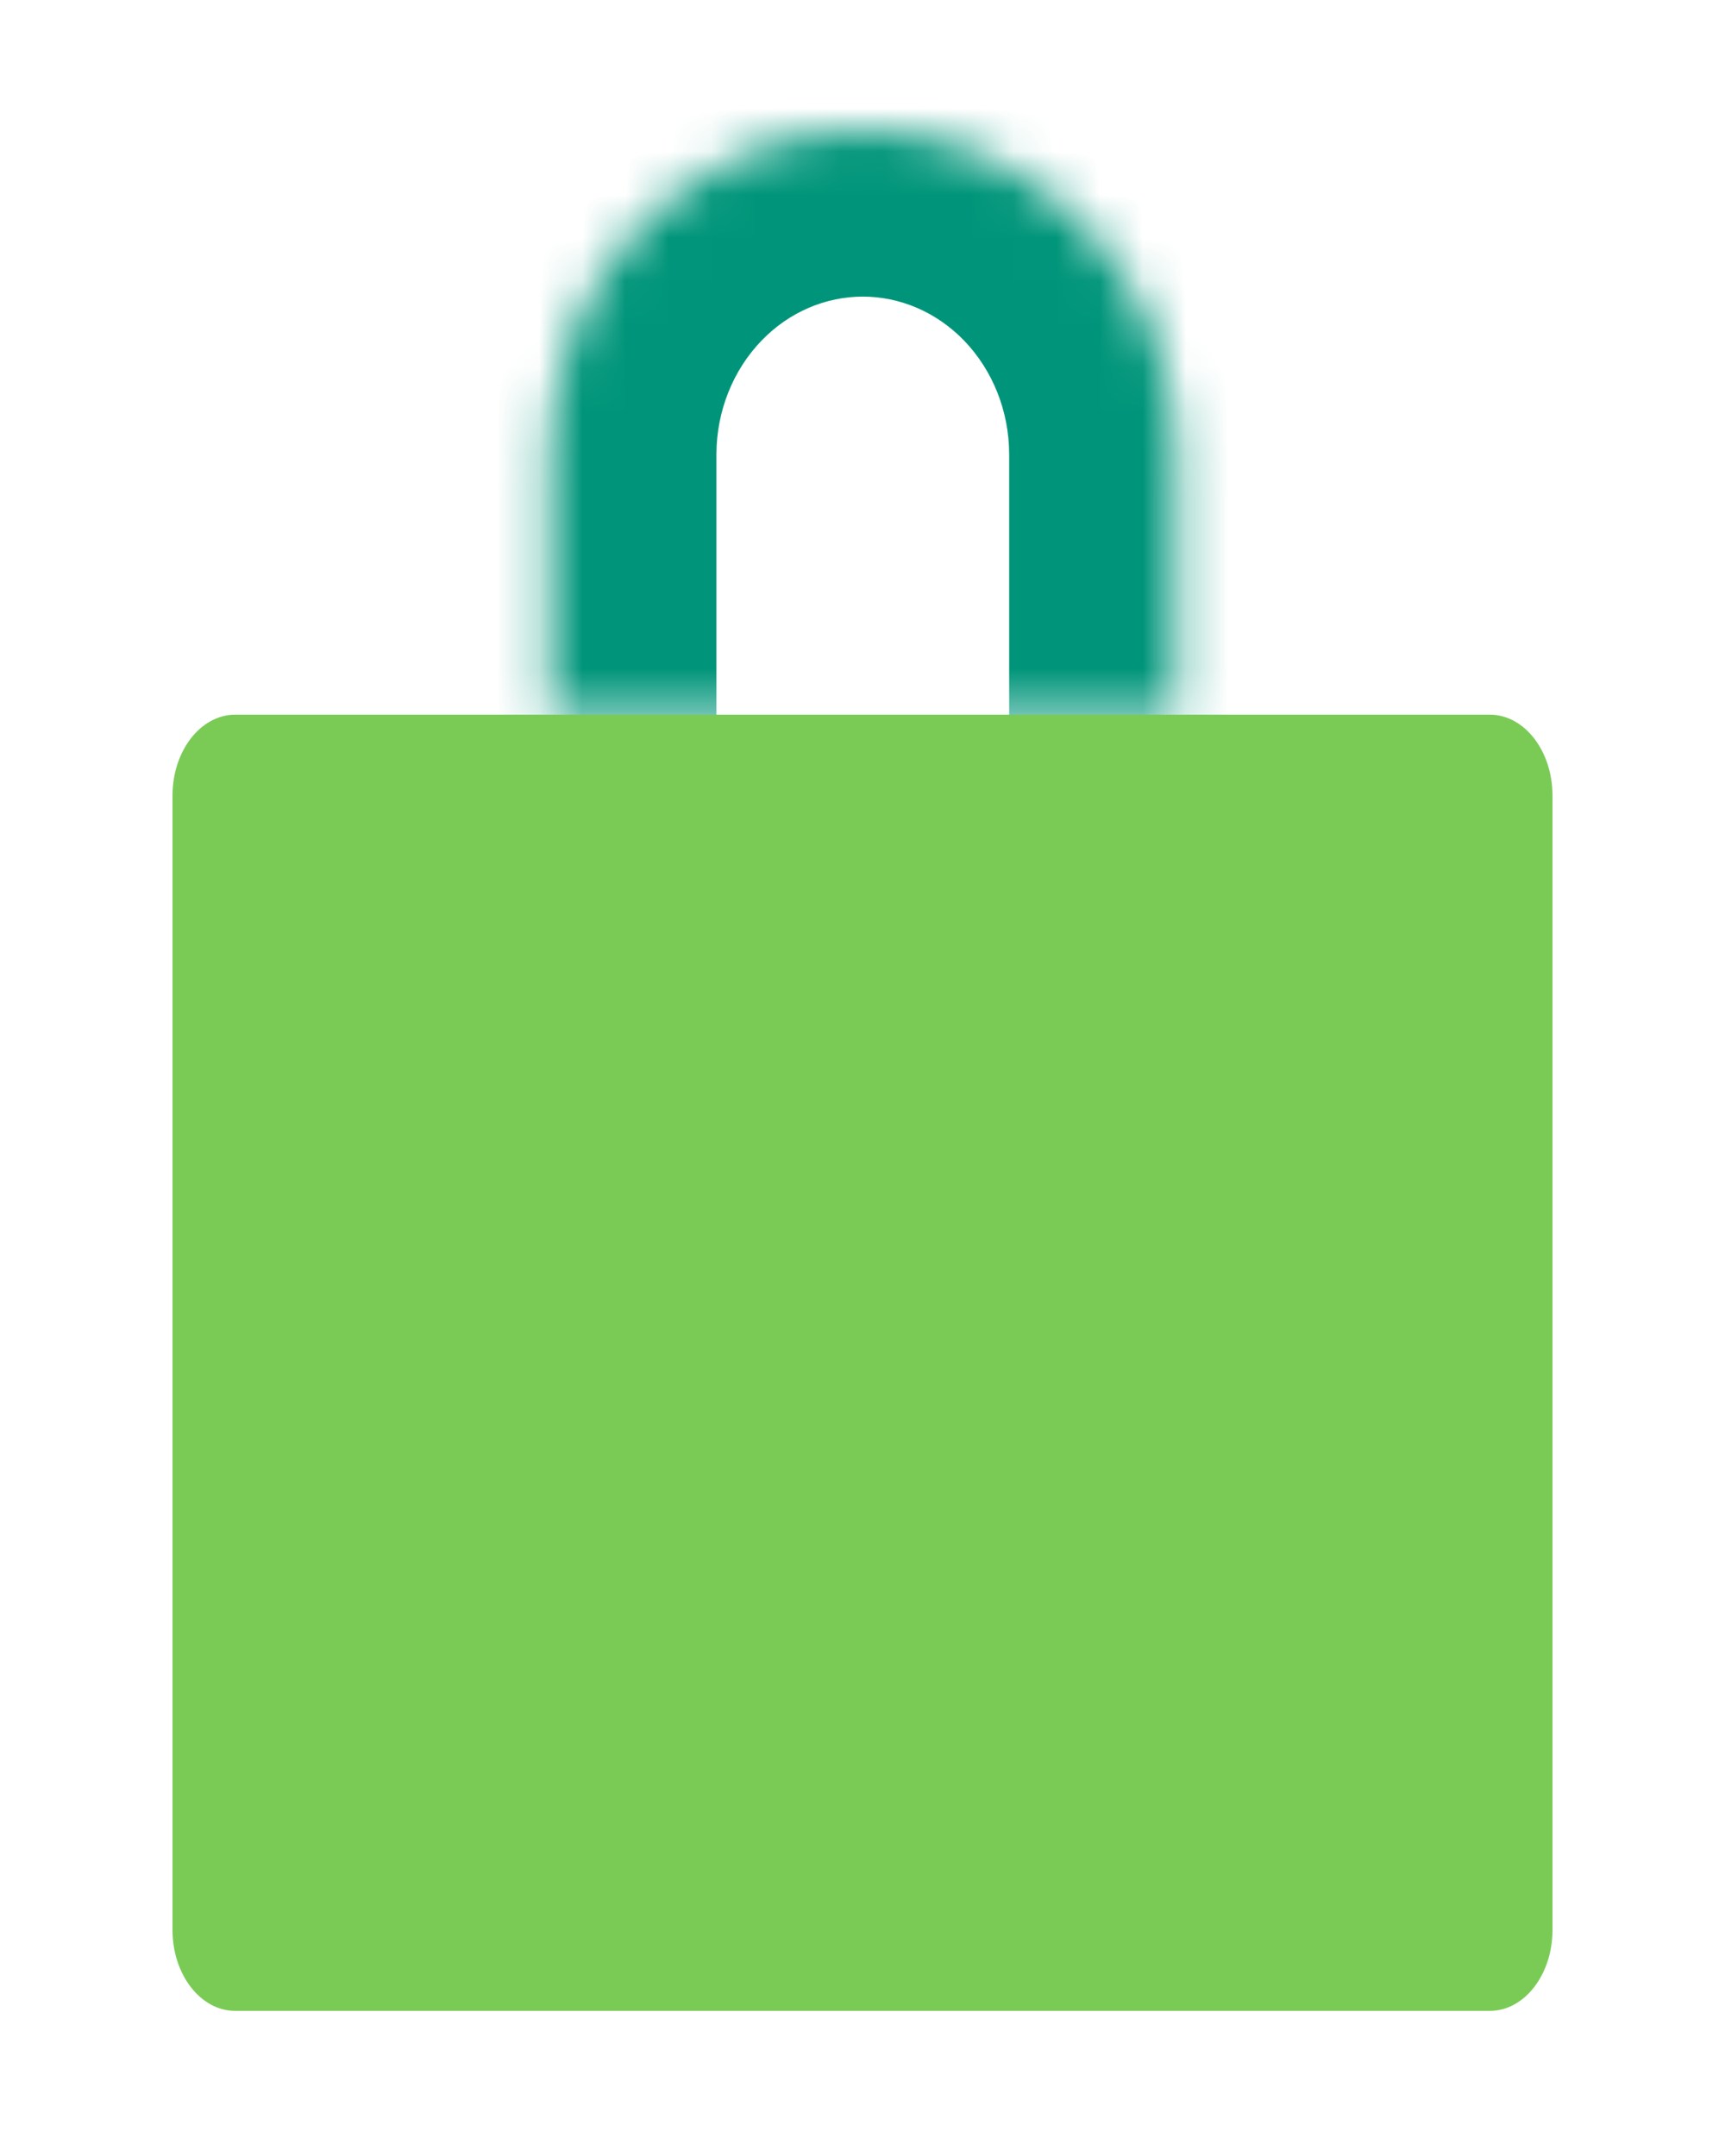 <svg width="40" height="50" viewBox="0 0 40 50" fill="none" xmlns="http://www.w3.org/2000/svg">
<mask id="path-1-inside-1_9787_38695" fill="white">
<path d="M12.734 16.576V10.542C12.734 8.542 13.501 6.623 14.864 5.209C16.228 3.795 18.078 3 20.007 3C21.936 3 23.786 3.795 25.15 5.209C26.514 6.623 27.28 8.542 27.28 10.542V16.576"/>
</mask>
<path d="M8.856 16.576C8.856 18.718 10.592 20.454 12.734 20.454C14.877 20.454 16.613 18.718 16.613 16.576H8.856ZM12.734 10.542H8.856H12.734ZM20.007 3V-0.879V3ZM23.401 16.576C23.401 18.718 25.138 20.454 27.28 20.454C29.422 20.454 31.159 18.718 31.159 16.576H23.401ZM16.613 16.576V10.542H8.856V16.576H16.613ZM16.613 10.542C16.613 9.526 17.004 8.579 17.657 7.901L12.072 2.517C9.997 4.668 8.856 7.558 8.856 10.542H16.613ZM17.657 7.901C18.305 7.229 19.153 6.879 20.007 6.879V-0.879C17.003 -0.879 14.152 0.36 12.072 2.517L17.657 7.901ZM20.007 6.879C20.861 6.879 21.709 7.229 22.358 7.901L27.942 2.517C25.862 0.36 23.011 -0.879 20.007 -0.879V6.879ZM22.358 7.901C23.011 8.579 23.401 9.526 23.401 10.542H31.159C31.159 7.558 30.017 4.668 27.942 2.517L22.358 7.901ZM23.401 10.542V16.576H31.159V10.542H23.401Z" fill="#00957A" mask="url(#path-1-inside-1_9787_38695)"/>
<path d="M34.545 16.574H5.455C4.651 16.574 4 17.415 4 18.453V44.756C4 45.794 4.651 46.635 5.455 46.635H34.545C35.349 46.635 36 45.794 36 44.756V18.453C36 17.415 35.349 16.574 34.545 16.574Z" fill="#7ACB56"/>
</svg>
